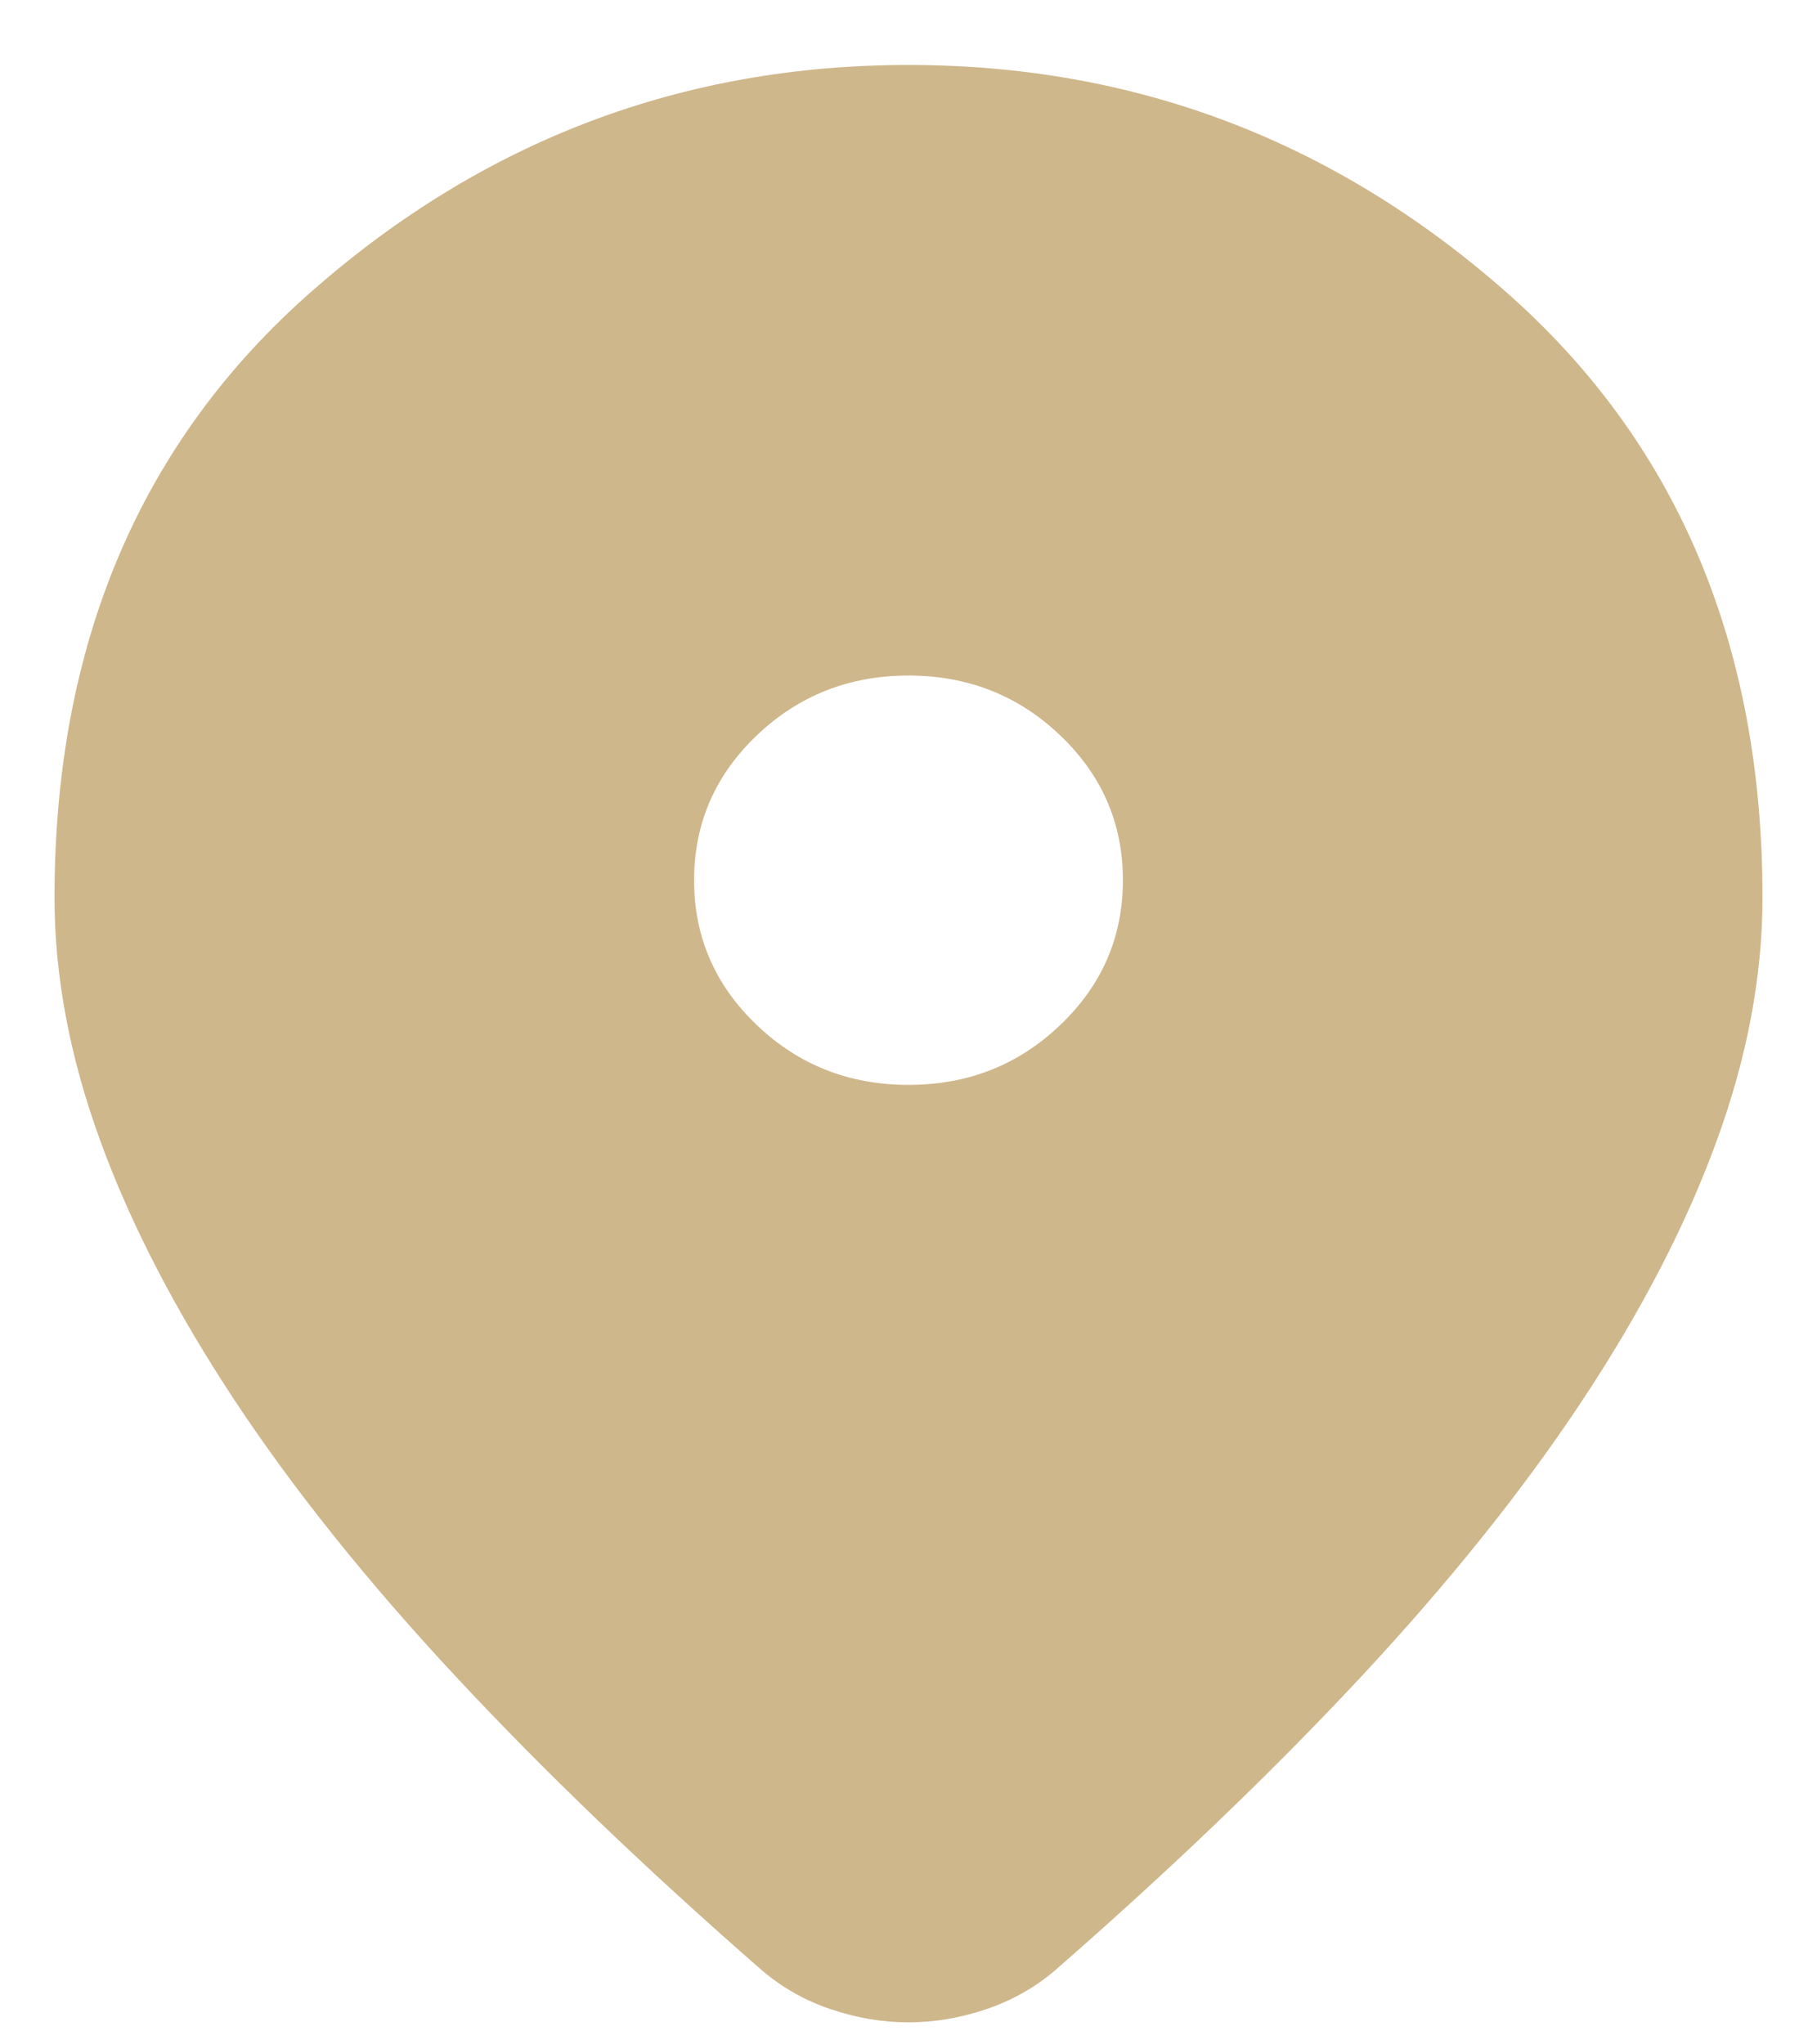 <svg width="16" height="18" viewBox="0 0 16 18" fill="none" xmlns="http://www.w3.org/2000/svg">
<path d="M7.999 17.806C7.771 17.806 7.544 17.768 7.317 17.691C7.09 17.615 6.887 17.5 6.709 17.348C5.694 16.462 4.797 15.602 4.019 14.767C3.24 13.932 2.59 13.121 2.069 12.334C1.549 11.547 1.153 10.785 0.884 10.047C0.615 9.31 0.48 8.595 0.48 7.904C0.48 5.669 1.236 3.888 2.748 2.562C4.26 1.235 6.011 0.572 8 0.572C9.99 0.572 11.74 1.235 13.252 2.562C14.764 3.888 15.52 5.669 15.52 7.904C15.52 8.595 15.385 9.31 15.116 10.047C14.847 10.785 14.452 11.547 13.931 12.334C13.41 13.121 12.76 13.932 11.982 14.767C11.203 15.602 10.306 16.462 9.291 17.348C9.113 17.5 8.909 17.615 8.682 17.691C8.454 17.768 8.226 17.806 7.999 17.806ZM8 9.552C8.523 9.552 8.968 9.377 9.336 9.025C9.704 8.674 9.888 8.249 9.888 7.75C9.888 7.251 9.704 6.826 9.336 6.475C8.968 6.124 8.523 5.948 8 5.948C7.478 5.948 7.032 6.124 6.664 6.475C6.296 6.826 6.112 7.251 6.112 7.75C6.112 8.249 6.296 8.674 6.664 9.025C7.032 9.377 7.478 9.552 8 9.552Z" fill="#CFB78C"/>
</svg>
